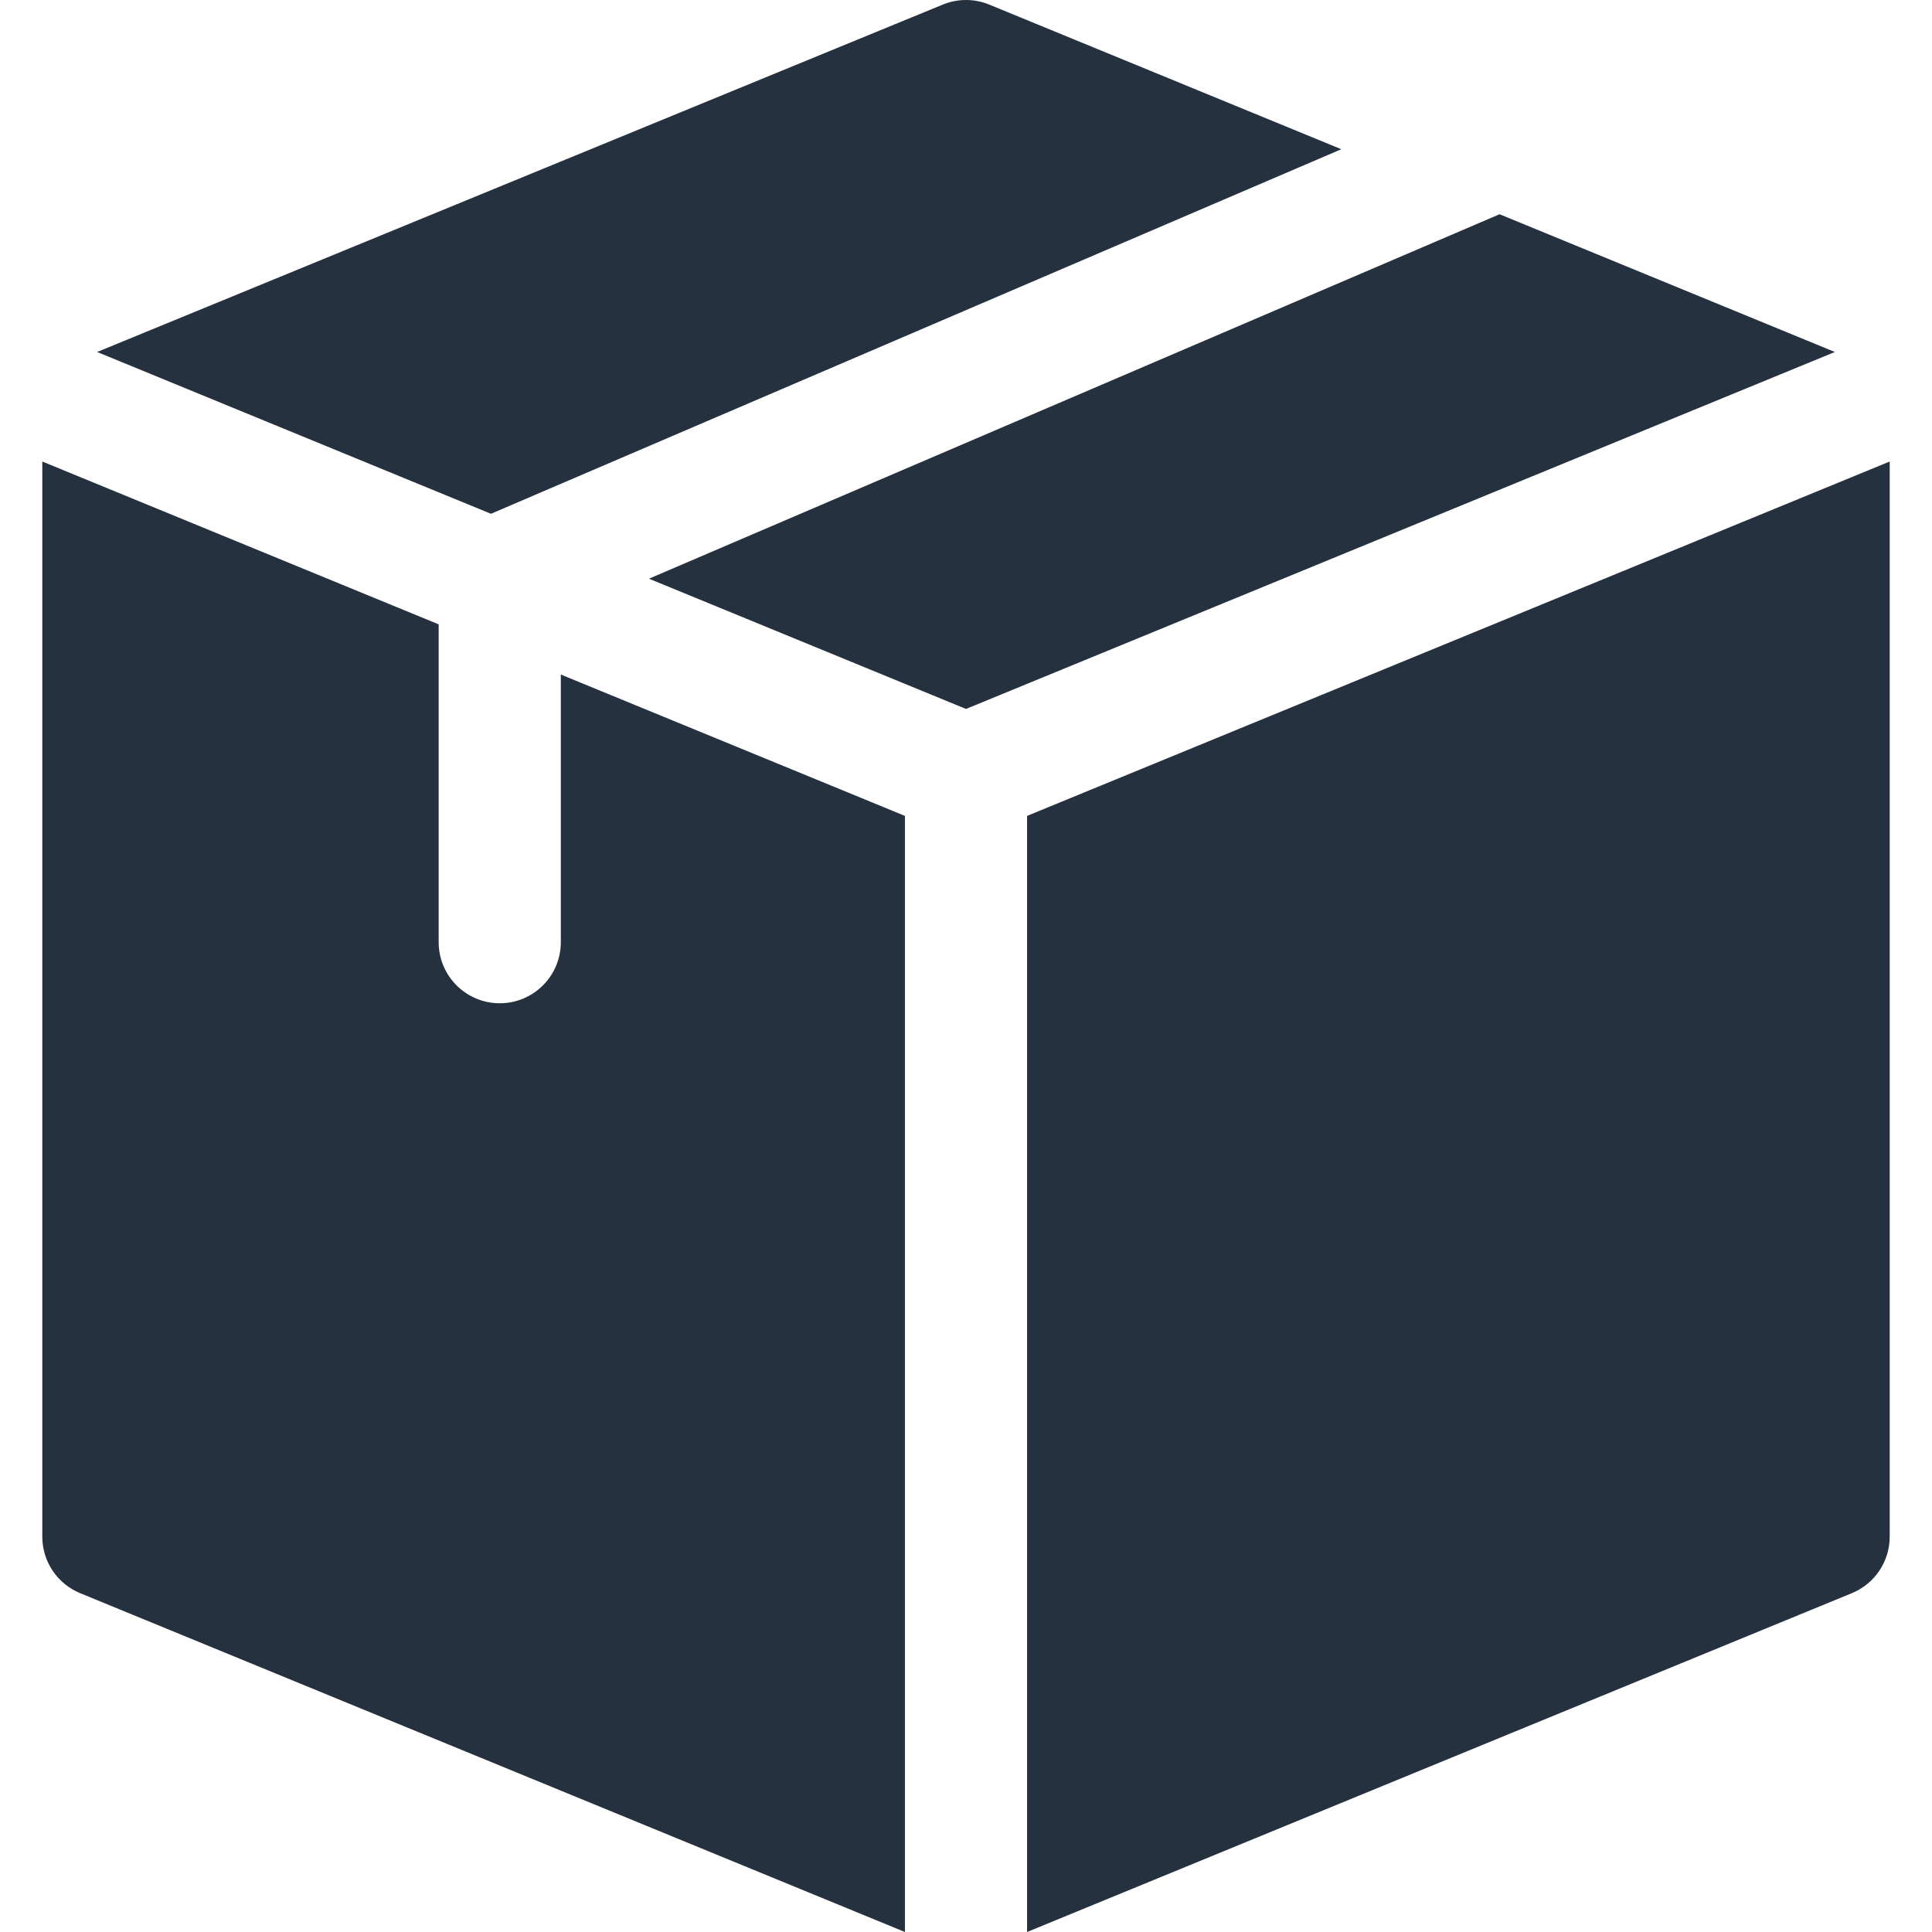 <svg id="Layer_1" enable-background="new 0 0 506.139 506.139" height="512" viewBox="0 0 506.139 506.139" width="512"
     xmlns="http://www.w3.org/2000/svg" fill="rgb(37, 49, 62)">
    <path d="m128.621 134.599 222.768-95.506-92.24-37.893c-3.896-1.6-8.264-1.6-12.16 0l-221.545 91.013z"/>
    <path d="m392.849 56.125-222.836 95.478 83.056 34.121 227.626-93.511z"/>
    <path d="m237.069 213.746-90.147-37.033v70.118c0 8.836-7.164 16-16 16s-16-7.164-16-16v-83.264l-103.841-42.659v281.668c0 6.488 3.918 12.334 9.92 14.8l216.068 88.763z"/>
    <path d="m269.069 213.746v292.393l216.068-88.763c6.002-2.465 9.92-8.312 9.92-14.8 0-10.766 0-269.883 0-281.668z"/>
</svg>

